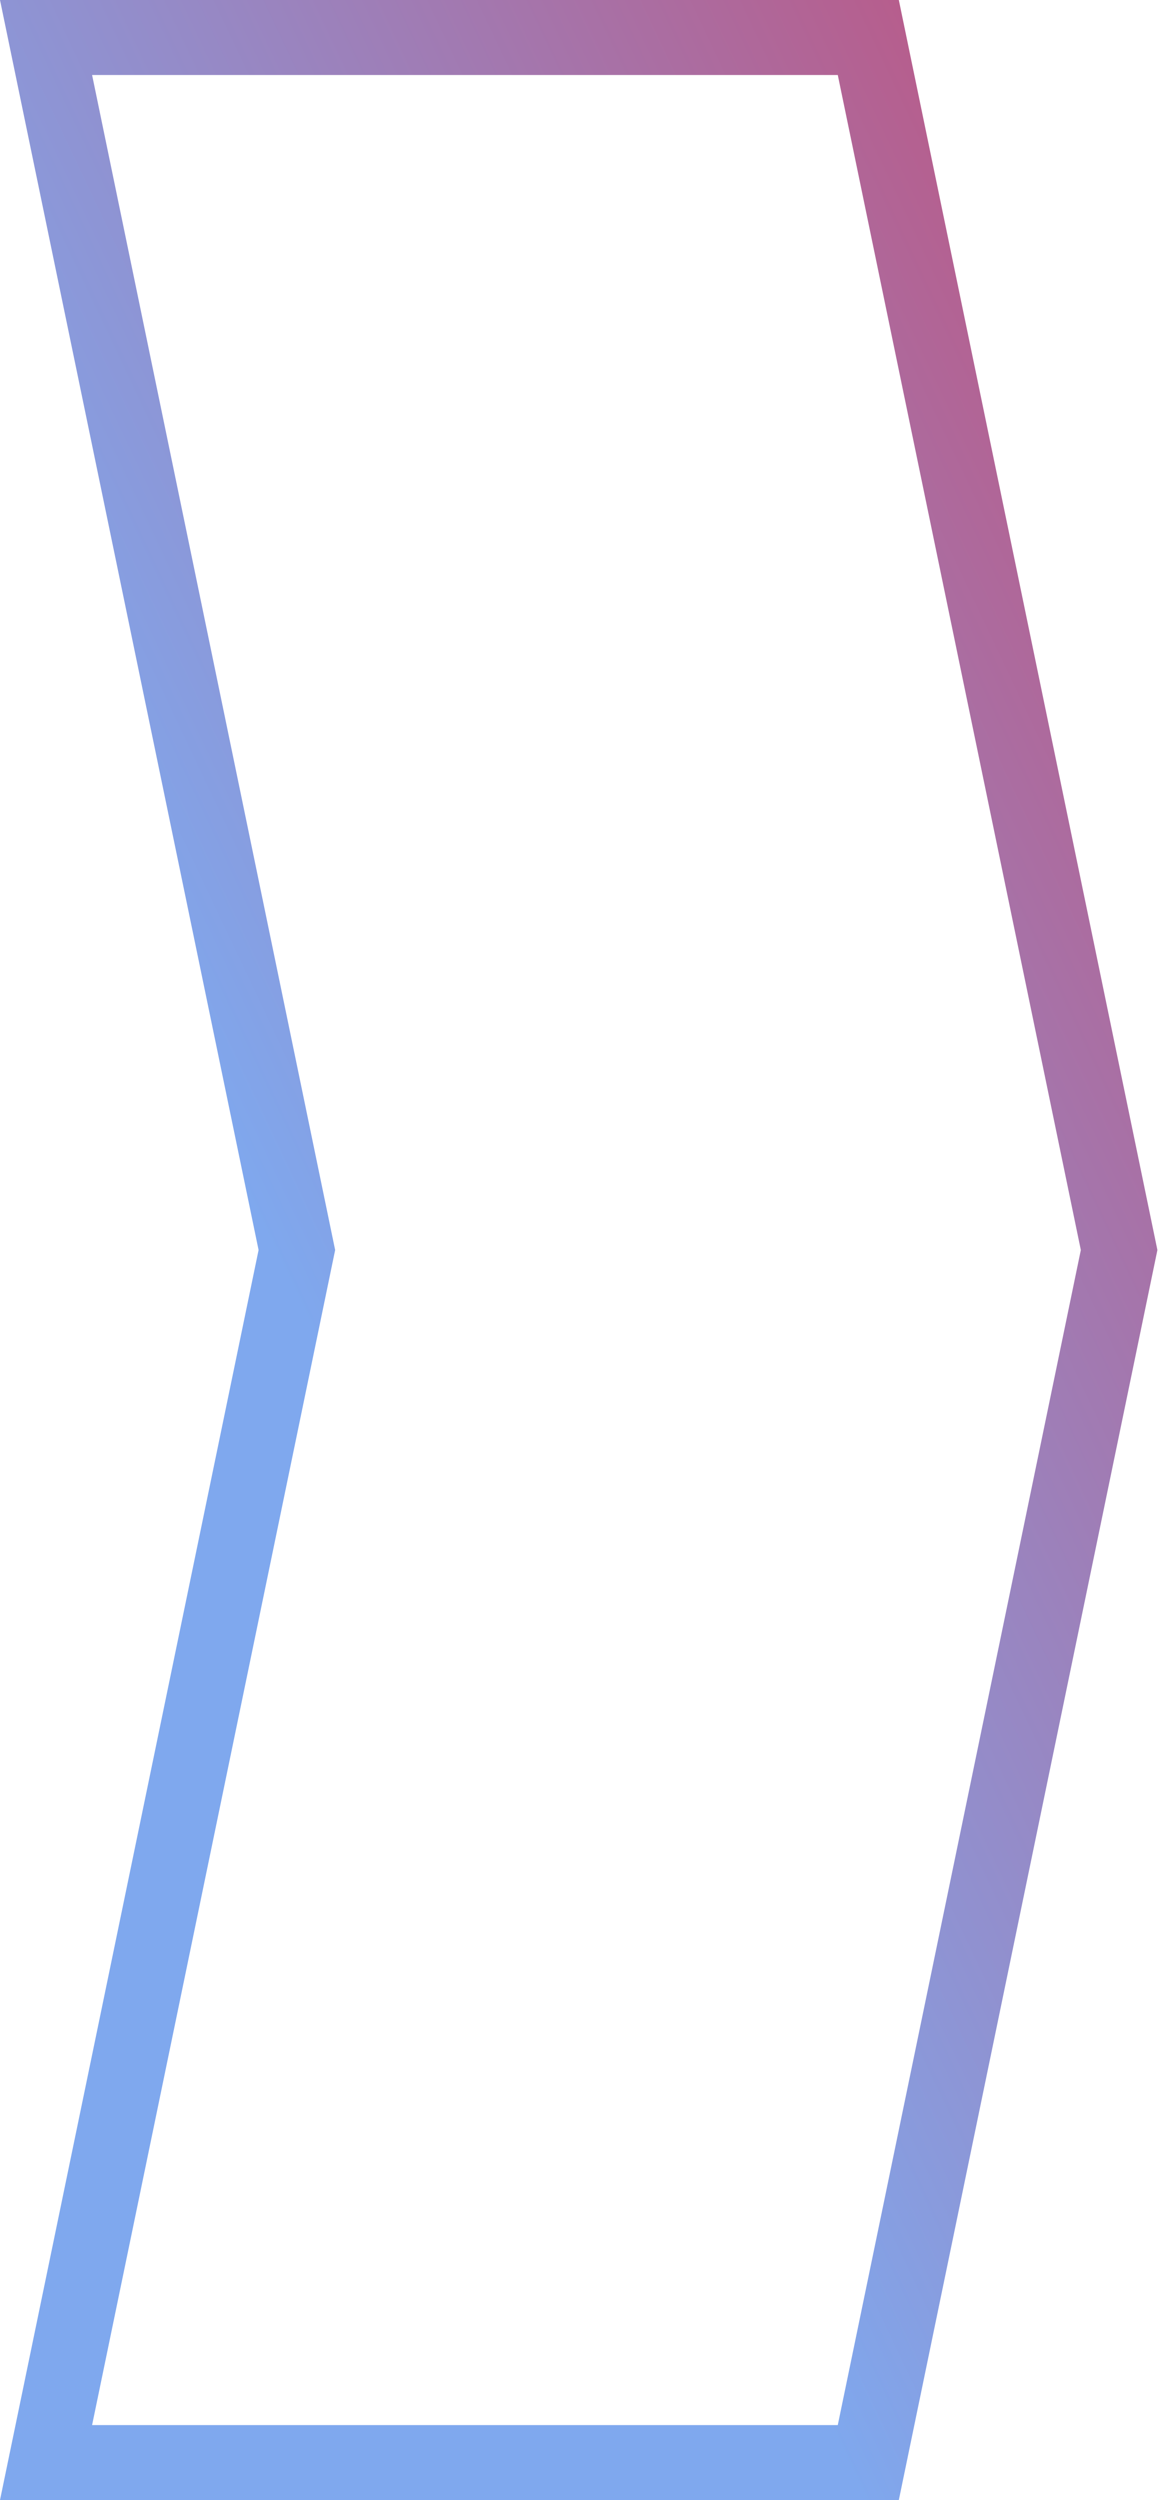 <?xml version="1.0" encoding="UTF-8"?> <svg xmlns="http://www.w3.org/2000/svg" width="47" height="100" viewBox="0 0 47 100" fill="none"><g clip-path="url(#clip0_1408_257)"><path fill-rule="evenodd" clip-rule="evenodd" d="M10.343 50L0 100H35.953L46.296 50L35.953 0H0L10.343 50ZM3.684 3L13.406 50L3.684 97H33.511L43.233 50L33.511 3H3.684Z" fill="url(#paint0_linear_1408_257)"></path></g><defs><linearGradient id="paint0_linear_1408_257" x1="14.31" y1="170" x2="141.15" y2="110.052" gradientUnits="userSpaceOnUse"><stop offset="0.343" stop-color="#7FA8EE"></stop><stop offset="0.974" stop-color="#EE132B"></stop></linearGradient><clipPath id="clip0_1408_257"><rect width="47" height="100" fill="white"></rect></clipPath></defs></svg> 